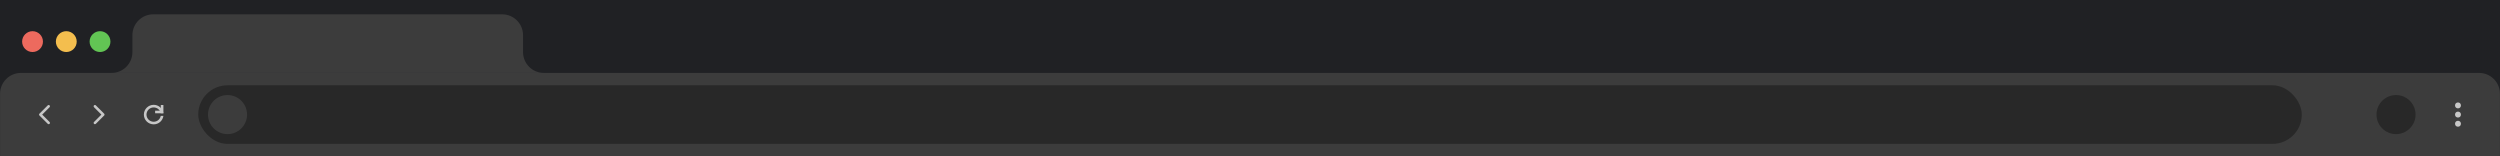 <?xml version="1.0" encoding="UTF-8"?>
<svg id="Layer_2" data-name="Layer 2" xmlns="http://www.w3.org/2000/svg" viewBox="0 0 1920 120">
  <defs>
    <style>
      .cls-1 {
        fill: #f4be4e;
      }

      .cls-2 {
        fill: #ed6a5e;
      }

      .cls-3 {
        fill: #c7c7c7;
      }

      .cls-4 {
        fill: #202124;
      }

      .cls-5 {
        fill: #62c554;
      }

      .cls-6 {
        fill: #3c3c3c;
      }

      .cls-7 {
        fill: #282828;
      }
    </style>
  </defs>
  <g id="Layer_2-2" data-name="Layer 2">
    <rect class="cls-4" width="1920" height="120"/>
    <path class="cls-6" d="M16.06,56H1903.94c8.83,0,16,7.17,16,16v48H.06v-48c0-8.83,7.17-16,16-16Z"/>
    <rect class="cls-7" x="152.24" y="65.5" width="1615.53" height="45" rx="22.5" ry="22.5"/>
    <path class="cls-6" d="M401.69,40v-13c0-8.84-7.16-16-16-16H117.69c-8.84,0-16,7.16-16,16v13c0,8.84-7.16,16-16,16H417.69c-8.84,0-16-7.16-16-16Z"/>
    <circle class="cls-6" cx="174.74" cy="88" r="15"/>
    <circle class="cls-7" cx="1840.15" cy="88" r="15"/>
    <g>
      <path class="cls-3" d="M123.46,89c-.47,2.56-2.73,4.5-5.43,4.5-3.05,0-5.53-2.47-5.53-5.5s2.48-5.5,5.53-5.5c2.7,0,4.96,1.94,5.43,4.5h2.03c-.49-3.67-3.64-6.5-7.46-6.5-4.16,0-7.54,3.36-7.54,7.5s3.37,7.5,7.54,7.5c3.82,0,6.97-2.83,7.46-6.5h-2.03Z"/>
      <polygon class="cls-3" points="123.49 80.65 123.49 85 119.14 85 119.14 87 123.49 87 125.49 87 125.49 85 125.49 80.65 123.49 80.65"/>
    </g>
    <path class="cls-3" d="M38.07,82.34c.39-.39,.39-1.02,0-1.41h0c-.39-.39-1.02-.39-1.41,0l-5.66,5.66-.71,.71c-.39,.39-.39,1.02,0,1.41l.71,.71,5.66,5.66c.39,.39,1.02,.39,1.41,0h0c.39-.39,.39-1.02,0-1.41l-5.66-5.66,5.66-5.66Z"/>
    <path class="cls-3" d="M72.2,82.34c-.39-.39-.39-1.02,0-1.41h0c.39-.39,1.02-.39,1.41,0l5.66,5.66,.71,.71c.39,.39,.39,1.02,0,1.41l-.71,.71-5.66,5.66c-.39,.39-1.02,.39-1.41,0h0c-.39-.39-.39-1.02,0-1.41l5.66-5.66-5.66-5.66Z"/>
    <g>
      <circle class="cls-3" cx="1887.73" cy="80.96" r="2.27"/>
      <circle class="cls-3" cx="1887.73" cy="88" r="2.27"/>
      <circle class="cls-3" cx="1887.73" cy="95.04" r="2.27"/>
    </g>
    <g>
      <circle class="cls-2" cx="24.99" cy="31.95" r="8"/>
      <circle class="cls-1" cx="50.91" cy="31.95" r="8"/>
      <circle class="cls-5" cx="76.82" cy="31.95" r="8"/>
    </g>
  </g>
</svg>
